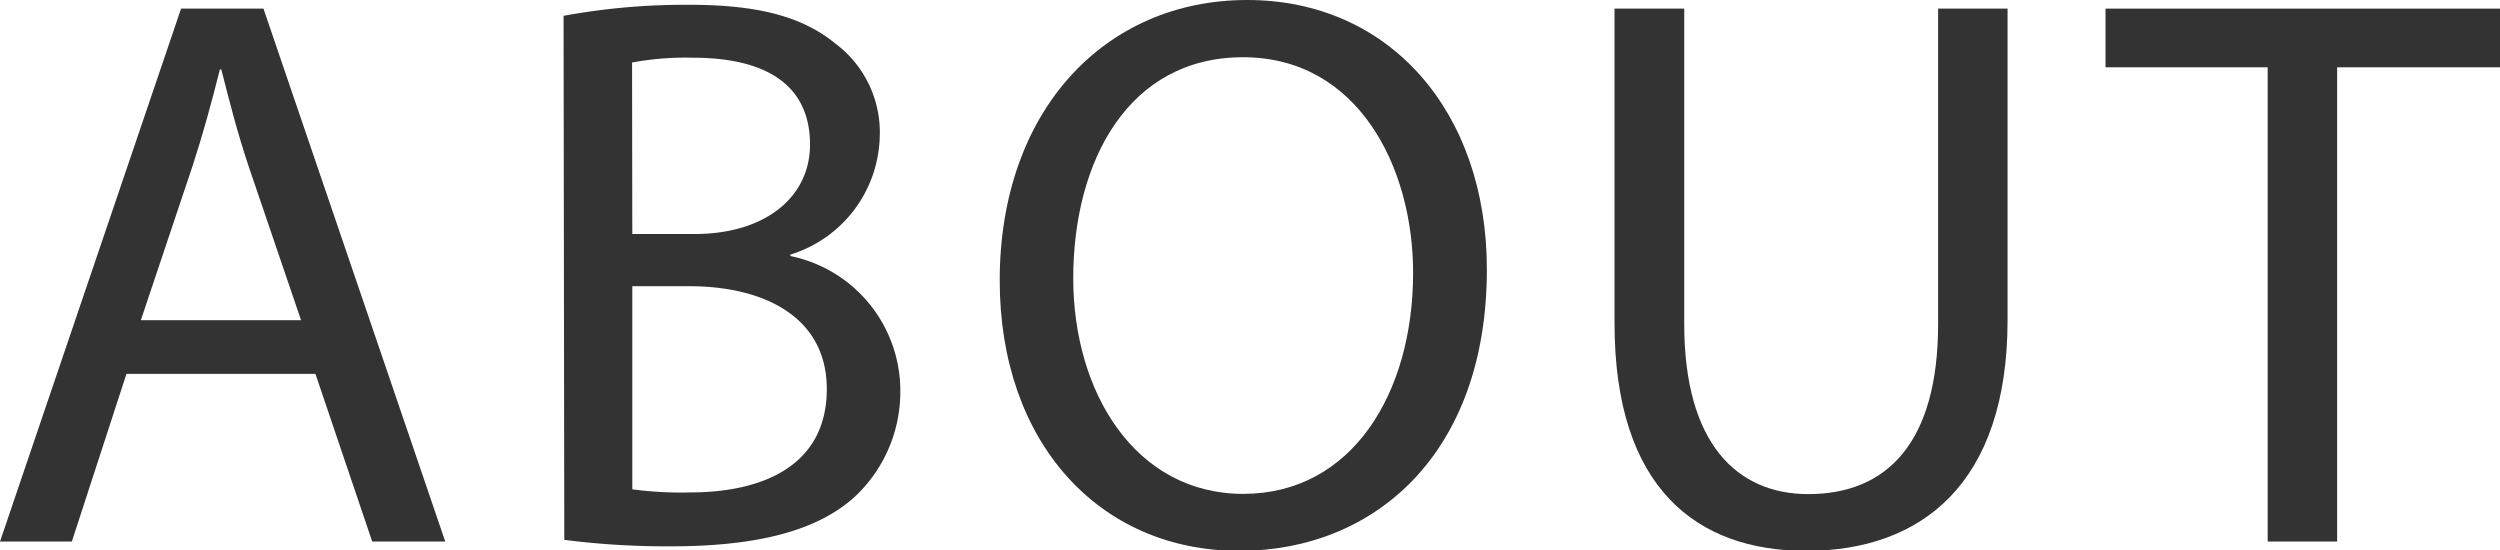<svg xmlns="http://www.w3.org/2000/svg" viewBox="0 0 104.38 22.97"><defs><style>.cls-1{fill:#333;}</style></defs><title>subtitle_about</title><g id="レイヤー_2" data-name="レイヤー 2"><g id="bg"><path class="cls-1" d="M5.28,15.61,3,22.61H0L7.56.36H11l7.59,22.25H15.54l-2.37-7Zm7.29-2.24L10.4,7C9.9,5.51,9.57,4.19,9.24,2.9H9.18c-.33,1.32-.7,2.68-1.13,4L5.88,13.37Z"/><path class="cls-1" d="M23.53.66A28.12,28.12,0,0,1,28.78.2c2.87,0,4.72.49,6.1,1.62a4.63,4.63,0,0,1,1.85,3.92A5.29,5.29,0,0,1,33,10.63v.06a5.74,5.74,0,0,1,4.59,5.58,6,6,0,0,1-1.89,4.46c-1.55,1.42-4.05,2.08-7.69,2.08a33.63,33.63,0,0,1-4.45-.27ZM26.4,9.77H29c3,0,4.82-1.58,4.82-3.73,0-2.61-2-3.63-4.89-3.63a12.17,12.17,0,0,0-2.54.2Zm0,10.66a15.29,15.29,0,0,0,2.41.13c3,0,5.71-1.09,5.71-4.32,0-3-2.61-4.29-5.74-4.29H26.4Z"/><path class="cls-1" d="M62.08,11.25C62.08,18.91,57.42,23,51.74,23c-5.87,0-10-4.55-10-11.29C41.74,4.62,46.13,0,52.07,0S62.08,4.65,62.08,11.25Zm-17.27.37c0,4.75,2.58,9,7.1,9S59,16.44,59,11.39c0-4.43-2.31-9-7.1-9S44.81,6.73,44.81,11.62Z"/><path class="cls-1" d="M70.32.36V13.53c0,5,2.21,7.1,5.18,7.1,3.31,0,5.42-2.18,5.42-7.1V.36h2.9v13c0,6.84-3.6,9.64-8.41,9.64-4.56,0-8-2.61-8-9.5V.36Z"/><path class="cls-1" d="M94.68,2.81H87.91V.36h16.47V2.81h-6.8v19.8h-2.9Z"/></g></g></svg>